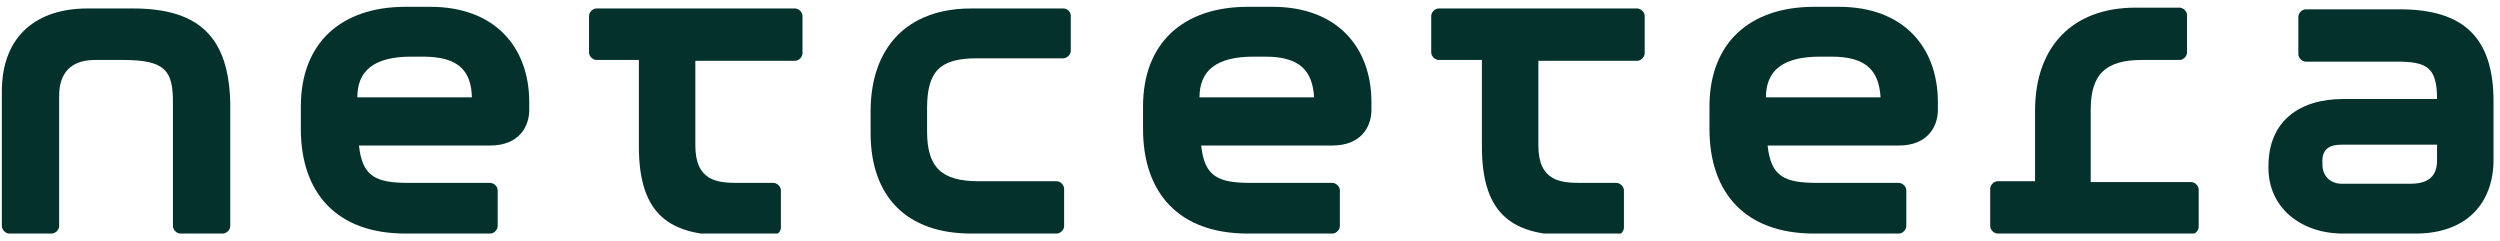 <?xml version="1.0" encoding="utf-8"?>
<svg xmlns="http://www.w3.org/2000/svg" width="301" height="29" viewBox="0 0 301 29" fill="none">
<g clip-path="url(#clip0_1491_2771)">
<path d="M240.521 28.12C240.121 28.12 239.621 27.72 239.621 27.22V22.72C239.621 22.32 240.021 21.82 240.521 21.82H245.021V13.32C245.021 5.62 249.521 0.92 257.121 0.92H262.421C262.821 0.92 263.321 1.32 263.321 1.82V6.32C263.321 6.72 262.921 7.22 262.421 7.22H257.921C253.521 7.22 251.721 8.92 251.721 13.22V21.92H263.821C264.221 21.92 264.721 22.32 264.721 22.82V27.32C264.721 27.72 264.321 28.22 263.821 28.22C264.021 28.12 240.521 28.12 240.521 28.12Z" fill="#04312C"/>
<path d="M95.72 1.02C96.12 1.02 96.62 1.42 96.62 1.92V6.42C96.62 6.82 96.22 7.32 95.72 7.32H83.72V17.52C83.72 21.82 86.42 22.02 88.82 22.02H93.12C93.52 22.02 94.02 22.419 94.02 22.919V27.419C94.02 27.82 93.62 28.32 93.12 28.32H87.32C80.12 28.32 76.92 25.32 76.92 17.619V7.22H71.82C71.42 7.22 70.92 6.82 70.92 6.32V1.92C70.92 1.52 71.32 1.02 71.82 1.02H95.72Z" fill="#04312C"/>
<path d="M128.02 1.02H116.92C109.22 1.02 104.82 5.72 104.82 13.419V16.02C104.82 23.72 109.22 28.119 116.92 28.119H127.22C127.62 28.119 128.12 27.72 128.12 27.22V22.72C128.12 22.32 127.72 21.82 127.22 21.82H117.82C113.32 21.82 111.62 20.119 111.62 15.819V13.02C111.62 8.52 113.22 7.02 117.62 7.02H128.02C128.42 7.02 128.92 6.62 128.92 6.12V1.92C128.92 1.42 128.52 1.02 128.02 1.02Z" fill="#04312C"/>
<path d="M16.021 1.02H10.521C4.521 1.02 0.221 4.22 0.221 11.02V27.22C0.221 27.619 0.621 28.119 1.121 28.119H6.221C6.621 28.119 7.121 27.72 7.121 27.22V11.52C7.121 8.92 8.421 7.22 11.421 7.22H14.821C19.921 7.22 20.821 8.52 20.821 12.319V27.22C20.821 27.619 21.221 28.119 21.721 28.119H26.821C27.221 28.119 27.721 27.72 27.721 27.22V12.319C27.521 4.62 24.121 1.02 16.021 1.02Z" fill="#04312C"/>
<path d="M197.12 1.02C197.52 1.02 198.02 1.42 198.02 1.92V6.42C198.02 6.82 197.62 7.32 197.12 7.32H185.22V17.52C185.22 21.82 187.92 22.02 190.32 22.02H194.62C195.02 22.02 195.52 22.419 195.52 22.919V27.419C195.52 27.82 195.12 28.32 194.62 28.32H188.82C181.62 28.32 178.42 25.32 178.42 17.619V7.22H173.22C172.82 7.22 172.32 6.82 172.32 6.32V1.92C172.32 1.52 172.72 1.02 173.22 1.02H197.12Z" fill="#04312C"/>
<path fill-rule="evenodd" clip-rule="evenodd" d="M273.121 20.221C273.121 24.921 276.921 28.121 282.121 28.121H290.821C297.021 28.121 300.221 24.421 300.221 19.221V12.221C300.221 4.521 296.621 1.121 288.921 1.121H277.621C277.221 1.121 276.721 1.521 276.721 2.021V6.521C276.721 6.921 277.121 7.421 277.621 7.421H288.521C292.121 7.421 293.421 8.021 293.421 11.921H282.121C276.921 11.921 273.121 14.521 273.121 20.021V20.221ZM281.921 17.421H293.421C293.421 17.921 293.421 18.921 293.421 19.321C293.421 21.421 292.121 22.121 290.221 22.121H281.921C280.621 22.121 279.621 21.221 279.621 19.821V19.621C279.521 17.821 280.621 17.421 281.921 17.421Z" fill="#04312C"/>
<path fill-rule="evenodd" clip-rule="evenodd" d="M59.921 27.22C59.921 27.62 59.521 28.12 59.021 28.12H48.821C40.521 28.12 36.221 23.22 36.221 15.52V12.82C36.221 5.12 41.121 0.82 48.821 0.82H51.821C59.521 0.82 63.721 5.62 63.721 12.32V13.22C63.721 15.32 62.421 17.52 59.021 17.52H43.221C43.621 21.32 45.321 22.02 49.221 22.02H59.021C59.421 22.02 59.921 22.42 59.921 22.92V27.22ZM43.021 11.72H56.821C56.721 8.52 55.221 6.82 50.921 6.82H49.521C45.021 6.82 43.021 8.52 43.021 11.72Z" fill="#04312C"/>
<path fill-rule="evenodd" clip-rule="evenodd" d="M161.321 27.22C161.321 27.62 160.921 28.12 160.421 28.12H150.221C141.921 28.12 137.621 23.22 137.621 15.52V12.82C137.621 5.12 142.521 0.82 150.221 0.82H153.221C160.921 0.82 165.121 5.62 165.121 12.32V13.22C165.121 15.32 163.821 17.52 160.421 17.52H144.621C145.021 21.32 146.721 22.02 150.621 22.02H160.421C160.821 22.02 161.321 22.42 161.321 22.92V27.22ZM144.421 11.72H158.221C158.021 8.52 156.521 6.82 152.321 6.82H150.921C146.421 6.82 144.421 8.52 144.421 11.72Z" fill="#04312C"/>
<path fill-rule="evenodd" clip-rule="evenodd" d="M229.52 27.22C229.52 27.62 229.12 28.12 228.62 28.12H218.42C210.12 28.12 205.82 23.22 205.82 15.52V12.82C205.82 5.12 210.72 0.82 218.42 0.82H221.42C229.12 0.82 233.32 5.62 233.32 12.32V13.22C233.32 15.32 232.02 17.52 228.62 17.52H212.82C213.22 21.32 214.92 22.02 218.82 22.02H228.62C229.02 22.02 229.52 22.42 229.52 22.92V27.22ZM212.62 11.72H226.42C226.22 8.52 224.72 6.82 220.52 6.82H219.12C214.62 6.82 212.62 8.52 212.62 11.72Z" fill="#04312C"/>
</g>
<defs>
<clipPath id="clip0_1491_2771">
<rect width="300" height="27.3" fill="white" transform="translate(0.221 0.82)"/>
</clipPath>
</defs>
</svg>